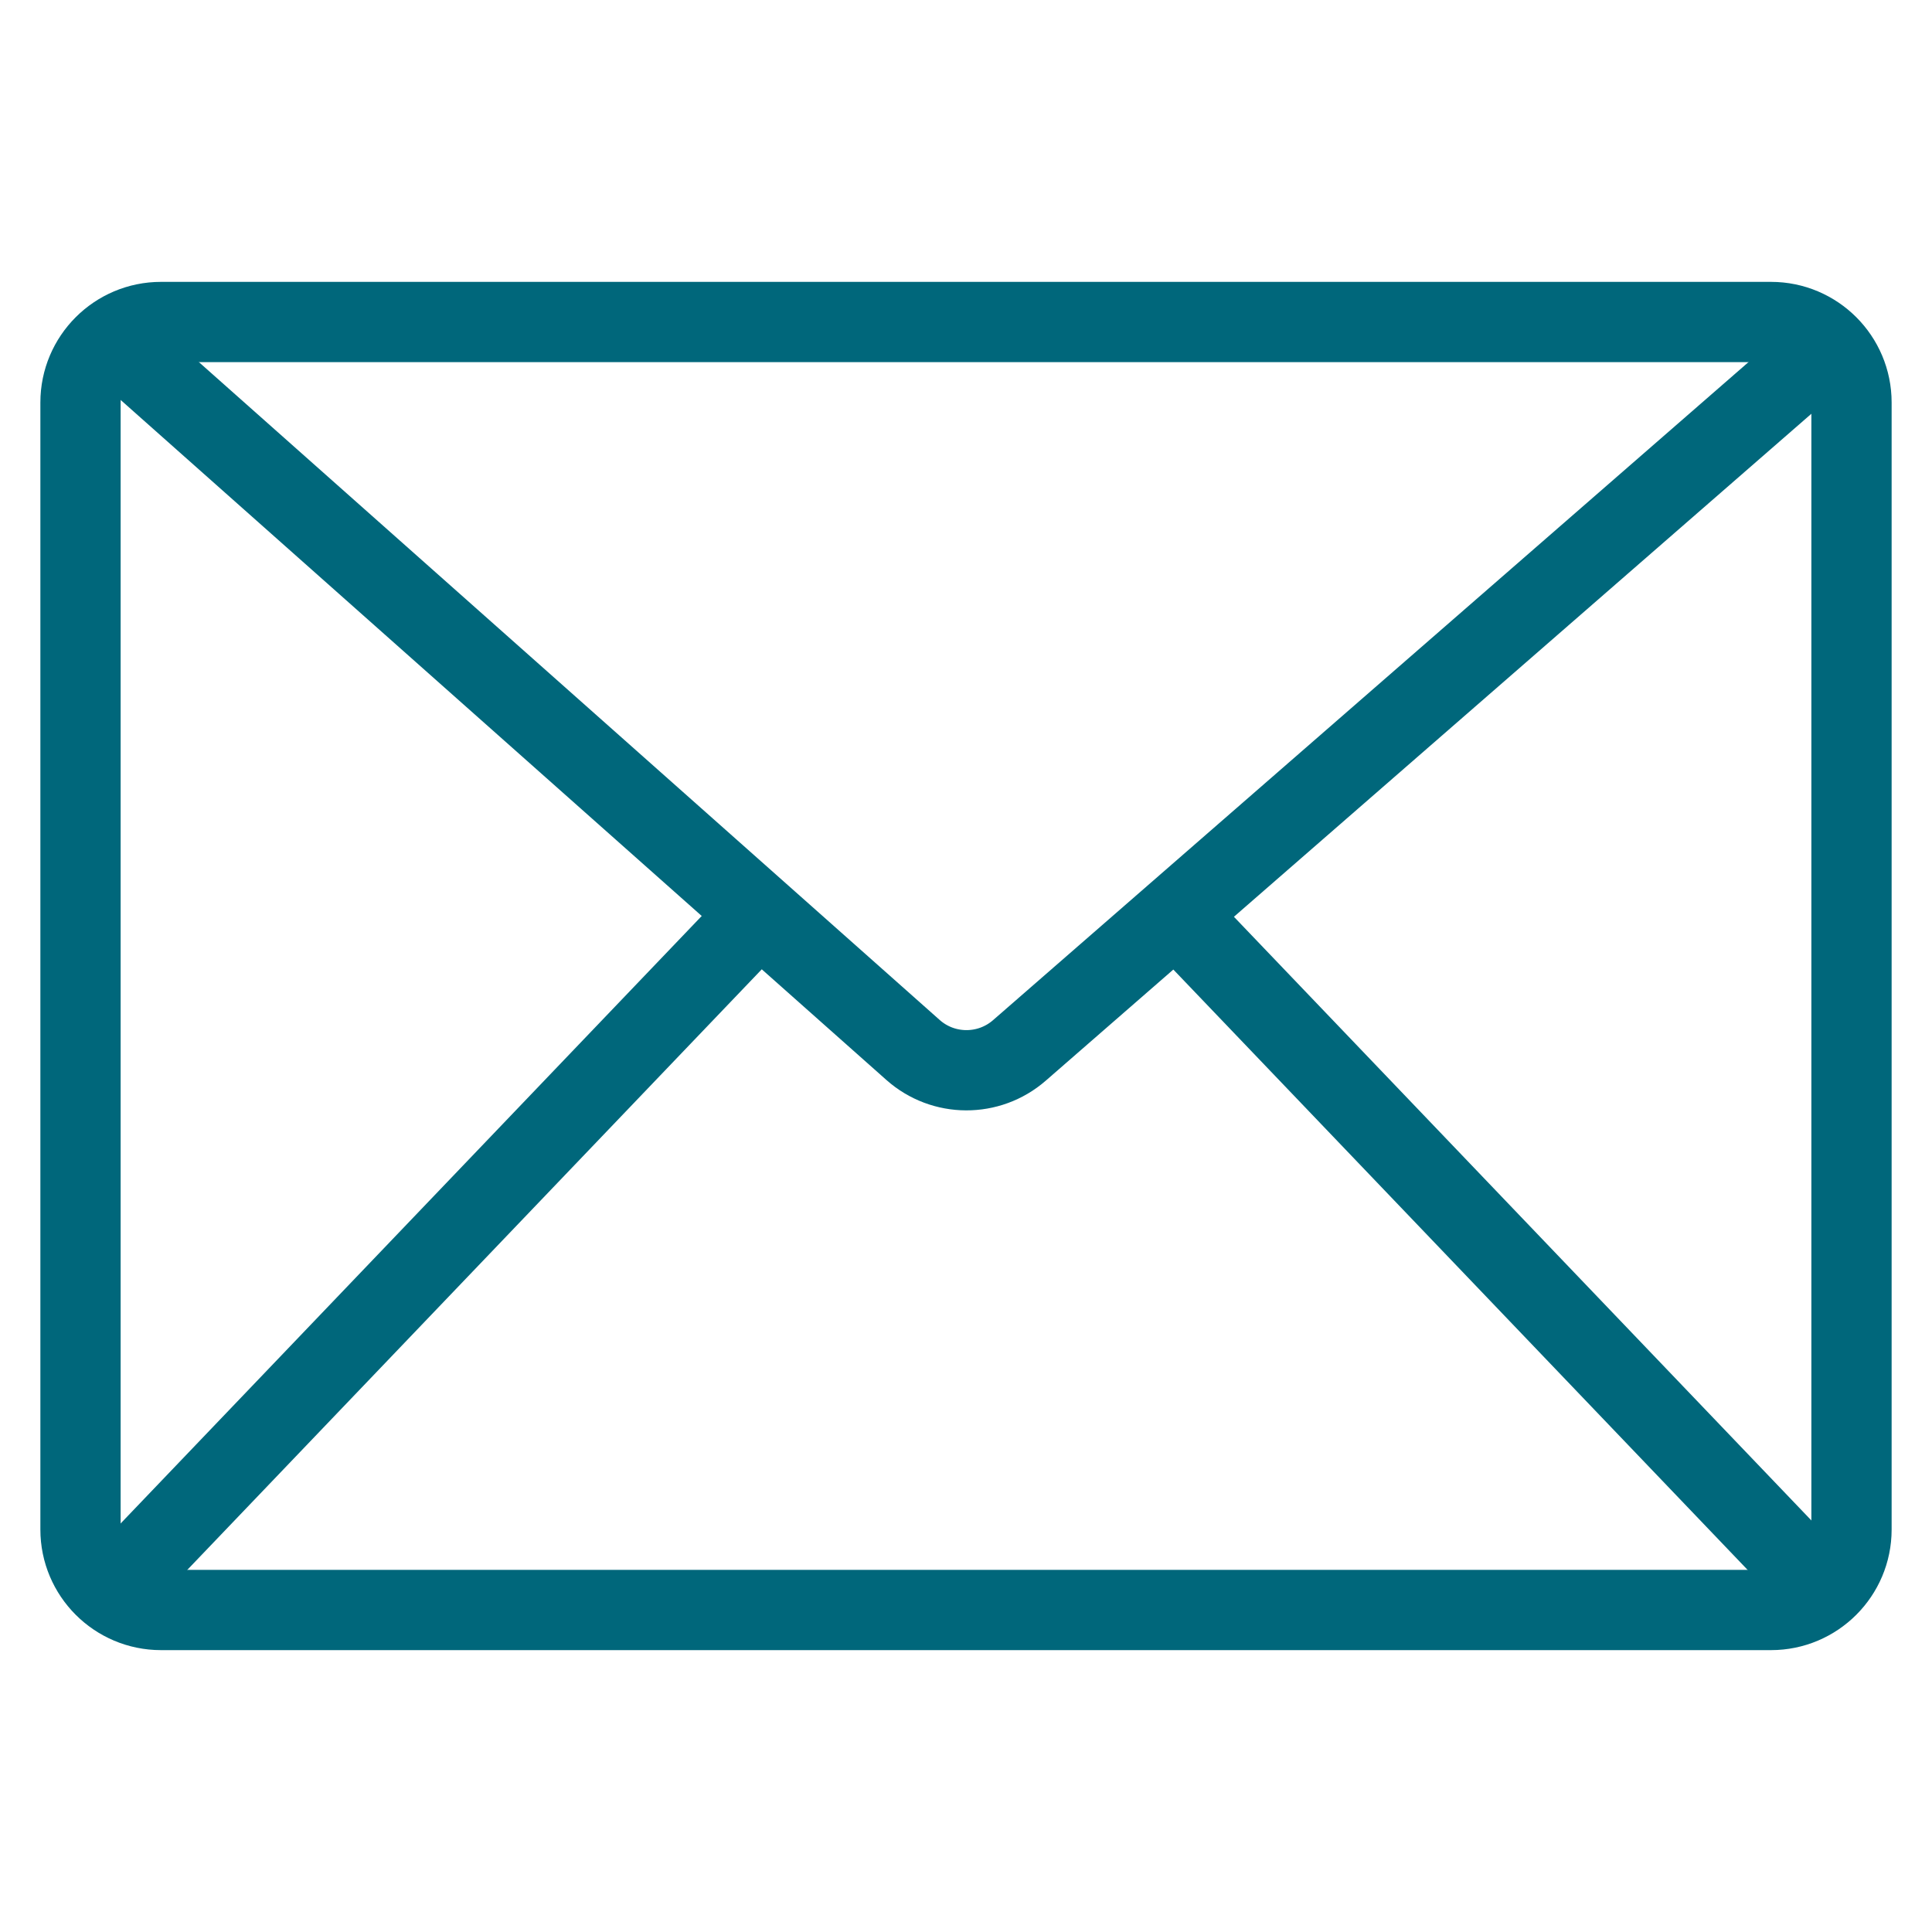 <?xml version="1.0" encoding="UTF-8"?> <svg xmlns="http://www.w3.org/2000/svg" width="24" height="24" viewBox="0 0 24 24" fill="none"> <path d="M22 4H2C1.448 4 1 4.448 1 5V19C1 19.552 1.448 20 2 20H22C22.552 20 23 19.552 23 19V5C23 4.448 22.552 4 22 4Z" stroke="#00677B" stroke-width="0.997" stroke-miterlimit="10" stroke-linecap="square"></path> <path d="M1.821 4.588L11.342 13.043C11.718 13.377 12.284 13.379 12.663 13.049L22.536 4.449" stroke="#00677B" stroke-width="0.997" stroke-miterlimit="10" stroke-linecap="square"></path> <path d="M9.13 11.668L1.821 19.309" stroke="#00677B" stroke-width="0.997" stroke-miterlimit="10" stroke-linecap="square"></path> <path d="M22.214 19.308L14.745 11.5" stroke="#00677B" stroke-width="0.997" stroke-miterlimit="10" stroke-linecap="square"></path> </svg> 